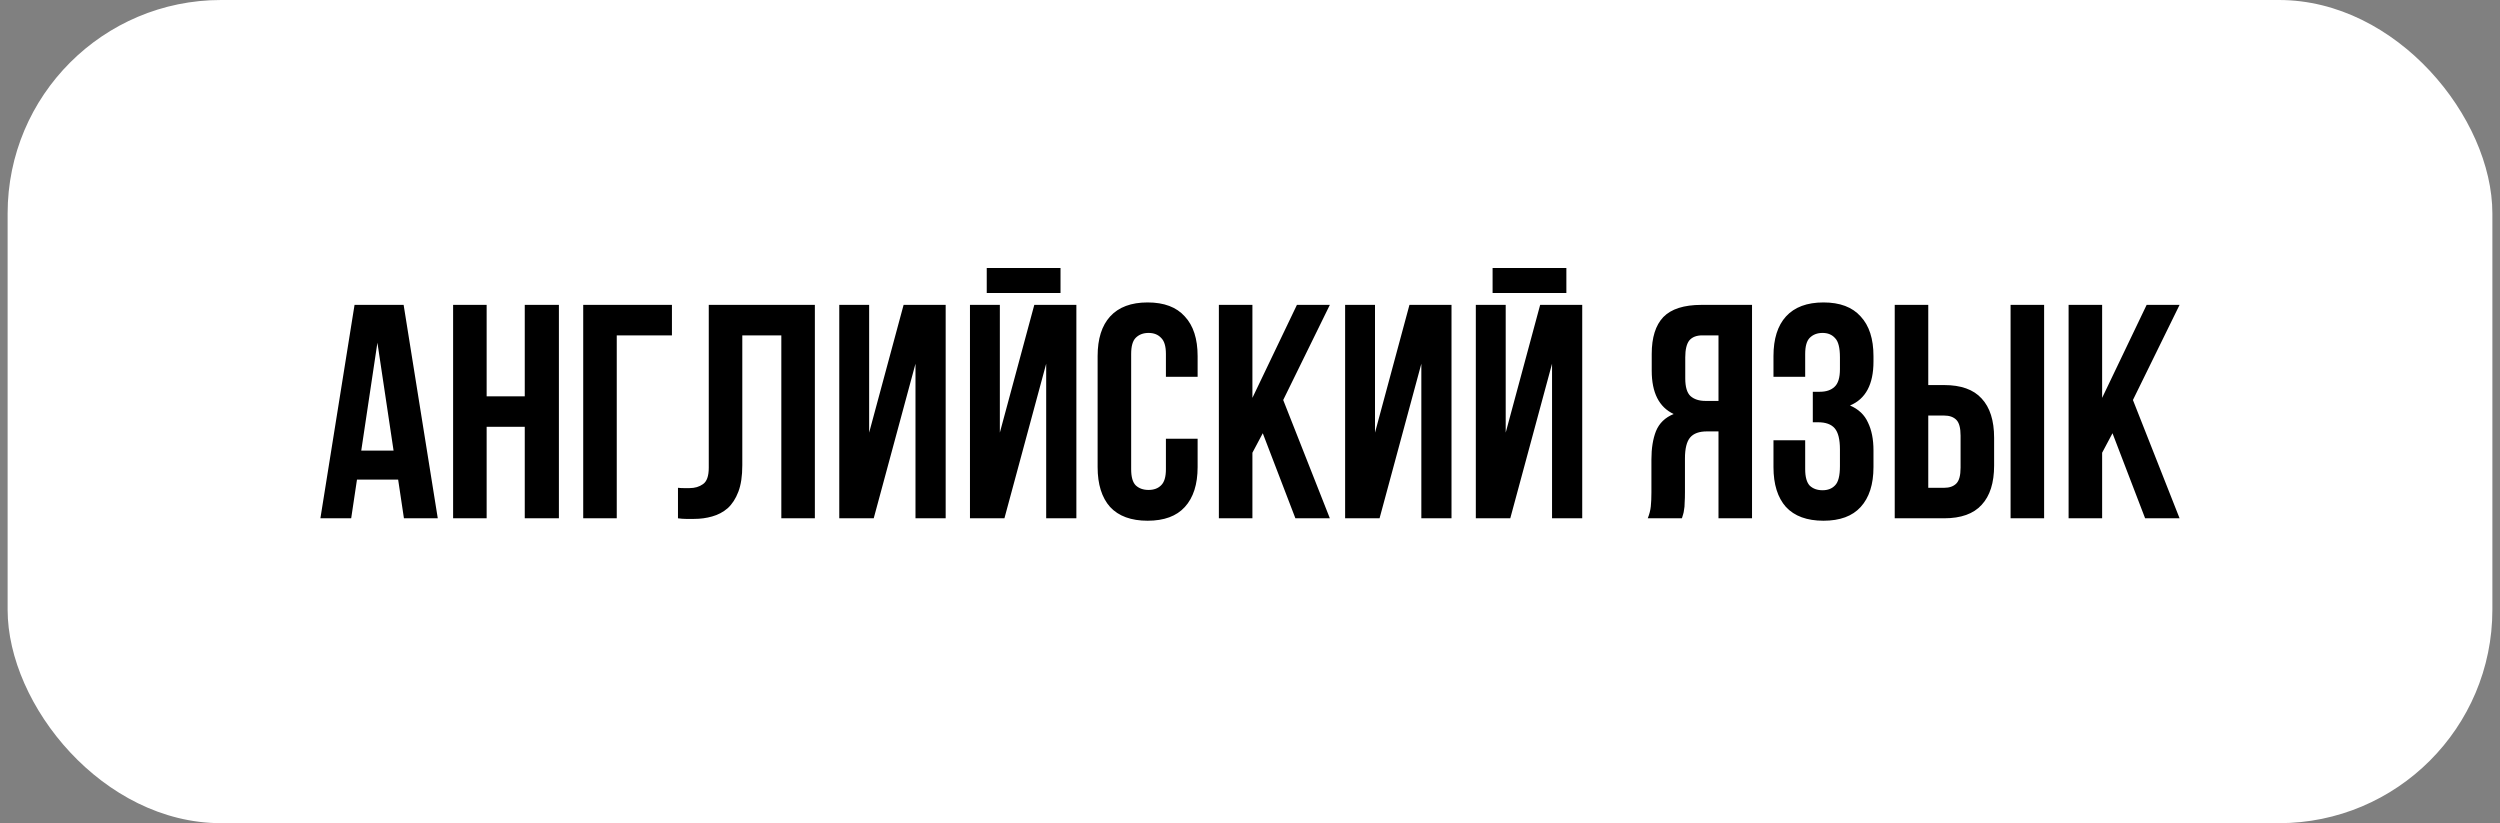 <?xml version="1.0" encoding="UTF-8"?> <svg xmlns="http://www.w3.org/2000/svg" width="164" height="54" viewBox="0 0 164 54" fill="none"><rect x="0" y="0" width="164" height="54" fill="#808080" stroke="none"/><rect x="0.5" width="163" height="54" rx="14" fill="white" style="fill:white;fill-opacity:1;"></rect><path d="M28.718 34H26.498L26.118 31.46H23.418L23.038 34H21.018L23.258 20H26.478L28.718 34ZM23.698 29.56H25.818L24.758 22.48L23.698 29.56ZM31.924 34H29.724V20H31.924V26H34.424V20H36.664V34H34.424V28H31.924V34ZM40.459 34H38.259V20H44.079V22H40.459V34ZM51.255 22H48.695V30.52C48.695 31.227 48.609 31.807 48.435 32.26C48.262 32.713 48.029 33.073 47.735 33.34C47.442 33.593 47.102 33.773 46.715 33.88C46.342 33.987 45.949 34.04 45.535 34.04C45.335 34.04 45.155 34.04 44.995 34.04C44.835 34.04 44.662 34.027 44.475 34V32C44.595 32.013 44.722 32.02 44.855 32.02C44.989 32.02 45.115 32.02 45.235 32.02C45.582 32.02 45.875 31.933 46.115 31.76C46.369 31.587 46.495 31.227 46.495 30.68V20H53.455V34H51.255V22ZM57.316 34H55.056V20H57.016V28.38L59.276 20H62.036V34H60.056V23.86L57.316 34ZM65.89 34H63.63V20H65.59V28.38L67.85 20H70.61V34H68.63V23.86L65.89 34ZM69.57 17.58V19.22H64.73V17.58H69.57ZM78.564 28.78V30.64C78.564 31.773 78.284 32.647 77.724 33.26C77.178 33.86 76.364 34.16 75.284 34.16C74.204 34.16 73.384 33.86 72.824 33.26C72.278 32.647 72.004 31.773 72.004 30.64V23.36C72.004 22.227 72.278 21.36 72.824 20.76C73.384 20.147 74.204 19.84 75.284 19.84C76.364 19.84 77.178 20.147 77.724 20.76C78.284 21.36 78.564 22.227 78.564 23.36V24.72H76.484V23.22C76.484 22.713 76.378 22.36 76.164 22.16C75.964 21.947 75.691 21.84 75.344 21.84C74.998 21.84 74.718 21.947 74.504 22.16C74.304 22.36 74.204 22.713 74.204 23.22V30.78C74.204 31.287 74.304 31.64 74.504 31.84C74.718 32.04 74.998 32.14 75.344 32.14C75.691 32.14 75.964 32.04 76.164 31.84C76.378 31.64 76.484 31.287 76.484 30.78V28.78H78.564ZM82.838 28.42L82.158 29.7V34H79.958V20H82.158V26.1L85.078 20H87.238L84.178 26.24L87.238 34H84.978L82.838 28.42ZM90.499 34H88.24V20H90.2V28.38L92.46 20H95.219V34H93.24V23.86L90.499 34ZM99.074 34H96.814V20H98.774V28.38L101.034 20H103.794V34H101.814V23.86L99.074 34ZM102.754 17.58V19.22H97.914V17.58H102.754ZM111.673 22C111.287 22 111 22.113 110.813 22.34C110.64 22.567 110.553 22.933 110.553 23.44V24.82C110.553 25.38 110.667 25.767 110.893 25.98C111.133 26.193 111.46 26.3 111.873 26.3H112.733V22H111.673ZM108.093 34C108.2 33.733 108.267 33.473 108.293 33.22C108.32 32.953 108.333 32.647 108.333 32.3V30.14C108.333 29.407 108.433 28.787 108.633 28.28C108.847 27.76 109.233 27.387 109.793 27.16C108.833 26.707 108.353 25.76 108.353 24.32V23.22C108.353 22.14 108.607 21.333 109.113 20.8C109.633 20.267 110.467 20 111.613 20H114.933V34H112.733V28.3H111.973C111.467 28.3 111.1 28.433 110.873 28.7C110.647 28.967 110.533 29.427 110.533 30.08V32.28C110.533 32.56 110.527 32.793 110.513 32.98C110.513 33.167 110.5 33.32 110.473 33.44C110.46 33.56 110.44 33.66 110.413 33.74C110.387 33.82 110.36 33.907 110.333 34H108.093ZM120.7 23.44C120.7 22.813 120.594 22.393 120.38 22.18C120.18 21.953 119.907 21.84 119.56 21.84C119.214 21.84 118.934 21.947 118.72 22.16C118.52 22.36 118.42 22.713 118.42 23.22V24.72H116.34V23.36C116.34 22.227 116.614 21.36 117.16 20.76C117.72 20.147 118.54 19.84 119.62 19.84C120.7 19.84 121.514 20.147 122.06 20.76C122.62 21.36 122.9 22.227 122.9 23.36V23.72C122.9 25.213 122.387 26.173 121.36 26.6C121.92 26.84 122.314 27.213 122.54 27.72C122.78 28.213 122.9 28.82 122.9 29.54V30.64C122.9 31.773 122.62 32.647 122.06 33.26C121.514 33.86 120.7 34.16 119.62 34.16C118.54 34.16 117.72 33.86 117.16 33.26C116.614 32.647 116.34 31.773 116.34 30.64V28.88H118.42V30.78C118.42 31.287 118.52 31.647 118.72 31.86C118.934 32.06 119.214 32.16 119.56 32.16C119.907 32.16 120.18 32.053 120.38 31.84C120.594 31.627 120.7 31.207 120.7 30.58V29.48C120.7 28.827 120.587 28.367 120.36 28.1C120.134 27.833 119.767 27.7 119.26 27.7H118.92V25.7H119.38C119.794 25.7 120.114 25.593 120.34 25.38C120.58 25.167 120.7 24.78 120.7 24.22V23.44ZM127.534 32C127.881 32 128.147 31.907 128.334 31.72C128.521 31.533 128.614 31.187 128.614 30.68V28.58C128.614 28.073 128.521 27.727 128.334 27.54C128.147 27.353 127.881 27.26 127.534 27.26H126.494V32H127.534ZM124.294 34V20H126.494V25.26H127.534C128.641 25.26 129.461 25.553 129.994 26.14C130.541 26.727 130.814 27.587 130.814 28.72V30.54C130.814 31.673 130.541 32.533 129.994 33.12C129.461 33.707 128.641 34 127.534 34H124.294ZM131.894 20H134.094V34H131.894V20ZM138.58 28.42L137.9 29.7V34H135.7V20H137.9V26.1L140.82 20H142.98L139.92 26.24L142.98 34H140.72L138.58 28.42Z" fill="#171A26" style="fill:#171A26;fill:color(display-p3 0.09 0.102 0.149);fill-opacity:1;"></path></svg> 